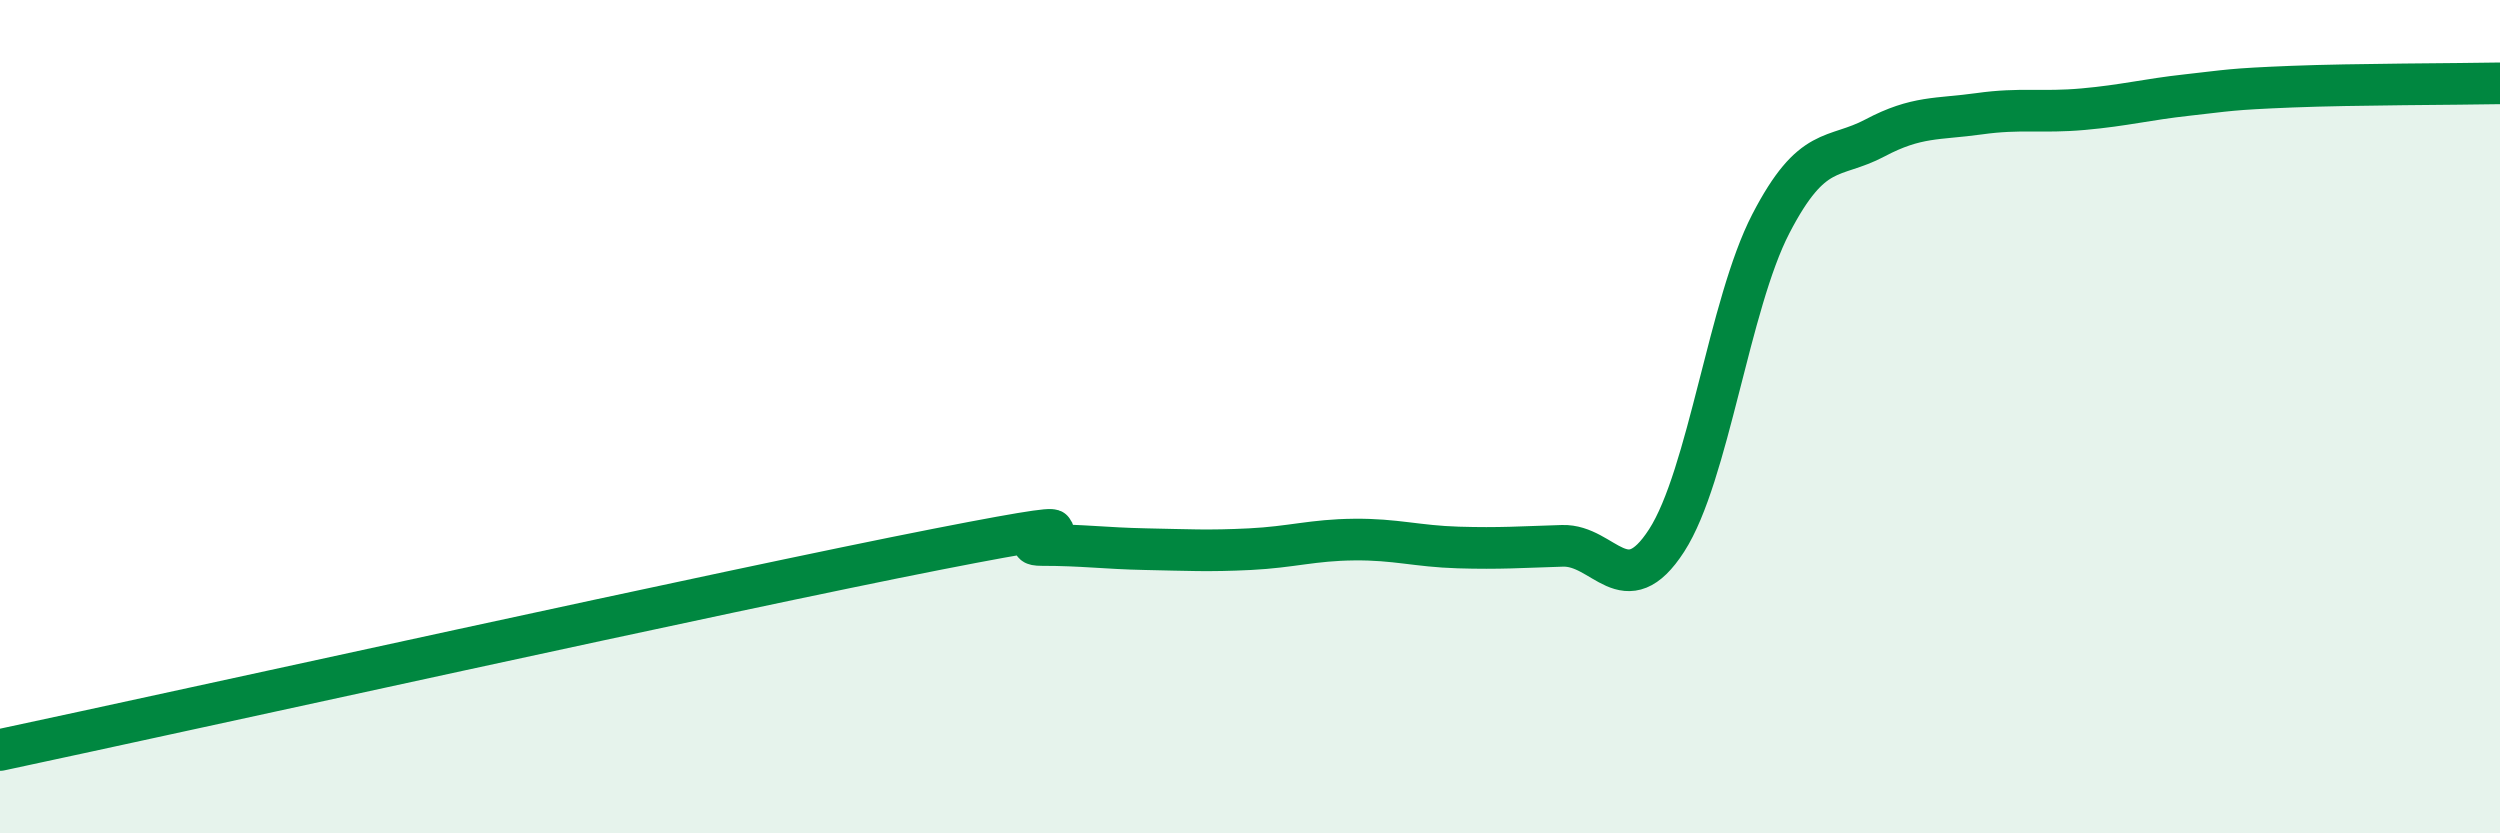 
    <svg width="60" height="20" viewBox="0 0 60 20" xmlns="http://www.w3.org/2000/svg">
      <path
        d="M 0,18 C 4.5,17.04 17.5,14.16 22.5,13.18 C 27.5,12.2 24,13.08 25,13.08 C 26,13.08 26.5,13.16 27.5,13.18 C 28.5,13.2 29,13.23 30,13.18 C 31,13.13 31.5,12.96 32.5,12.95 C 33.5,12.94 34,13.11 35,13.14 C 36,13.17 36.5,13.13 37.5,13.1 C 38.5,13.07 39,14.52 40,12.97 C 41,11.42 41.5,7.3 42.5,5.37 C 43.5,3.44 44,3.84 45,3.31 C 46,2.78 46.5,2.87 47.5,2.73 C 48.5,2.59 49,2.71 50,2.62 C 51,2.53 51.5,2.39 52.5,2.28 C 53.5,2.17 53.5,2.14 55,2.08 C 56.5,2.02 59,2.02 60,2L60 20L0 20Z"
        fill="#008740"
        opacity="0.1"
        stroke-linecap="round"
        stroke-linejoin="round"
      />
      <path
        d="M 0,18 C 4.5,17.04 17.5,14.16 22.5,13.18 C 27.5,12.2 24,13.08 25,13.08 C 26,13.08 26.5,13.16 27.5,13.18 C 28.5,13.2 29,13.23 30,13.18 C 31,13.13 31.5,12.96 32.5,12.95 C 33.5,12.94 34,13.11 35,13.14 C 36,13.17 36.5,13.13 37.5,13.1 C 38.5,13.07 39,14.52 40,12.97 C 41,11.42 41.5,7.3 42.5,5.37 C 43.5,3.44 44,3.84 45,3.31 C 46,2.78 46.5,2.87 47.5,2.73 C 48.5,2.59 49,2.71 50,2.62 C 51,2.53 51.5,2.39 52.5,2.28 C 53.5,2.17 53.5,2.14 55,2.08 C 56.5,2.02 59,2.02 60,2"
        stroke="#008740"
        stroke-width="1"
        fill="none"
        stroke-linecap="round"
        stroke-linejoin="round"
      />
    </svg>
  
